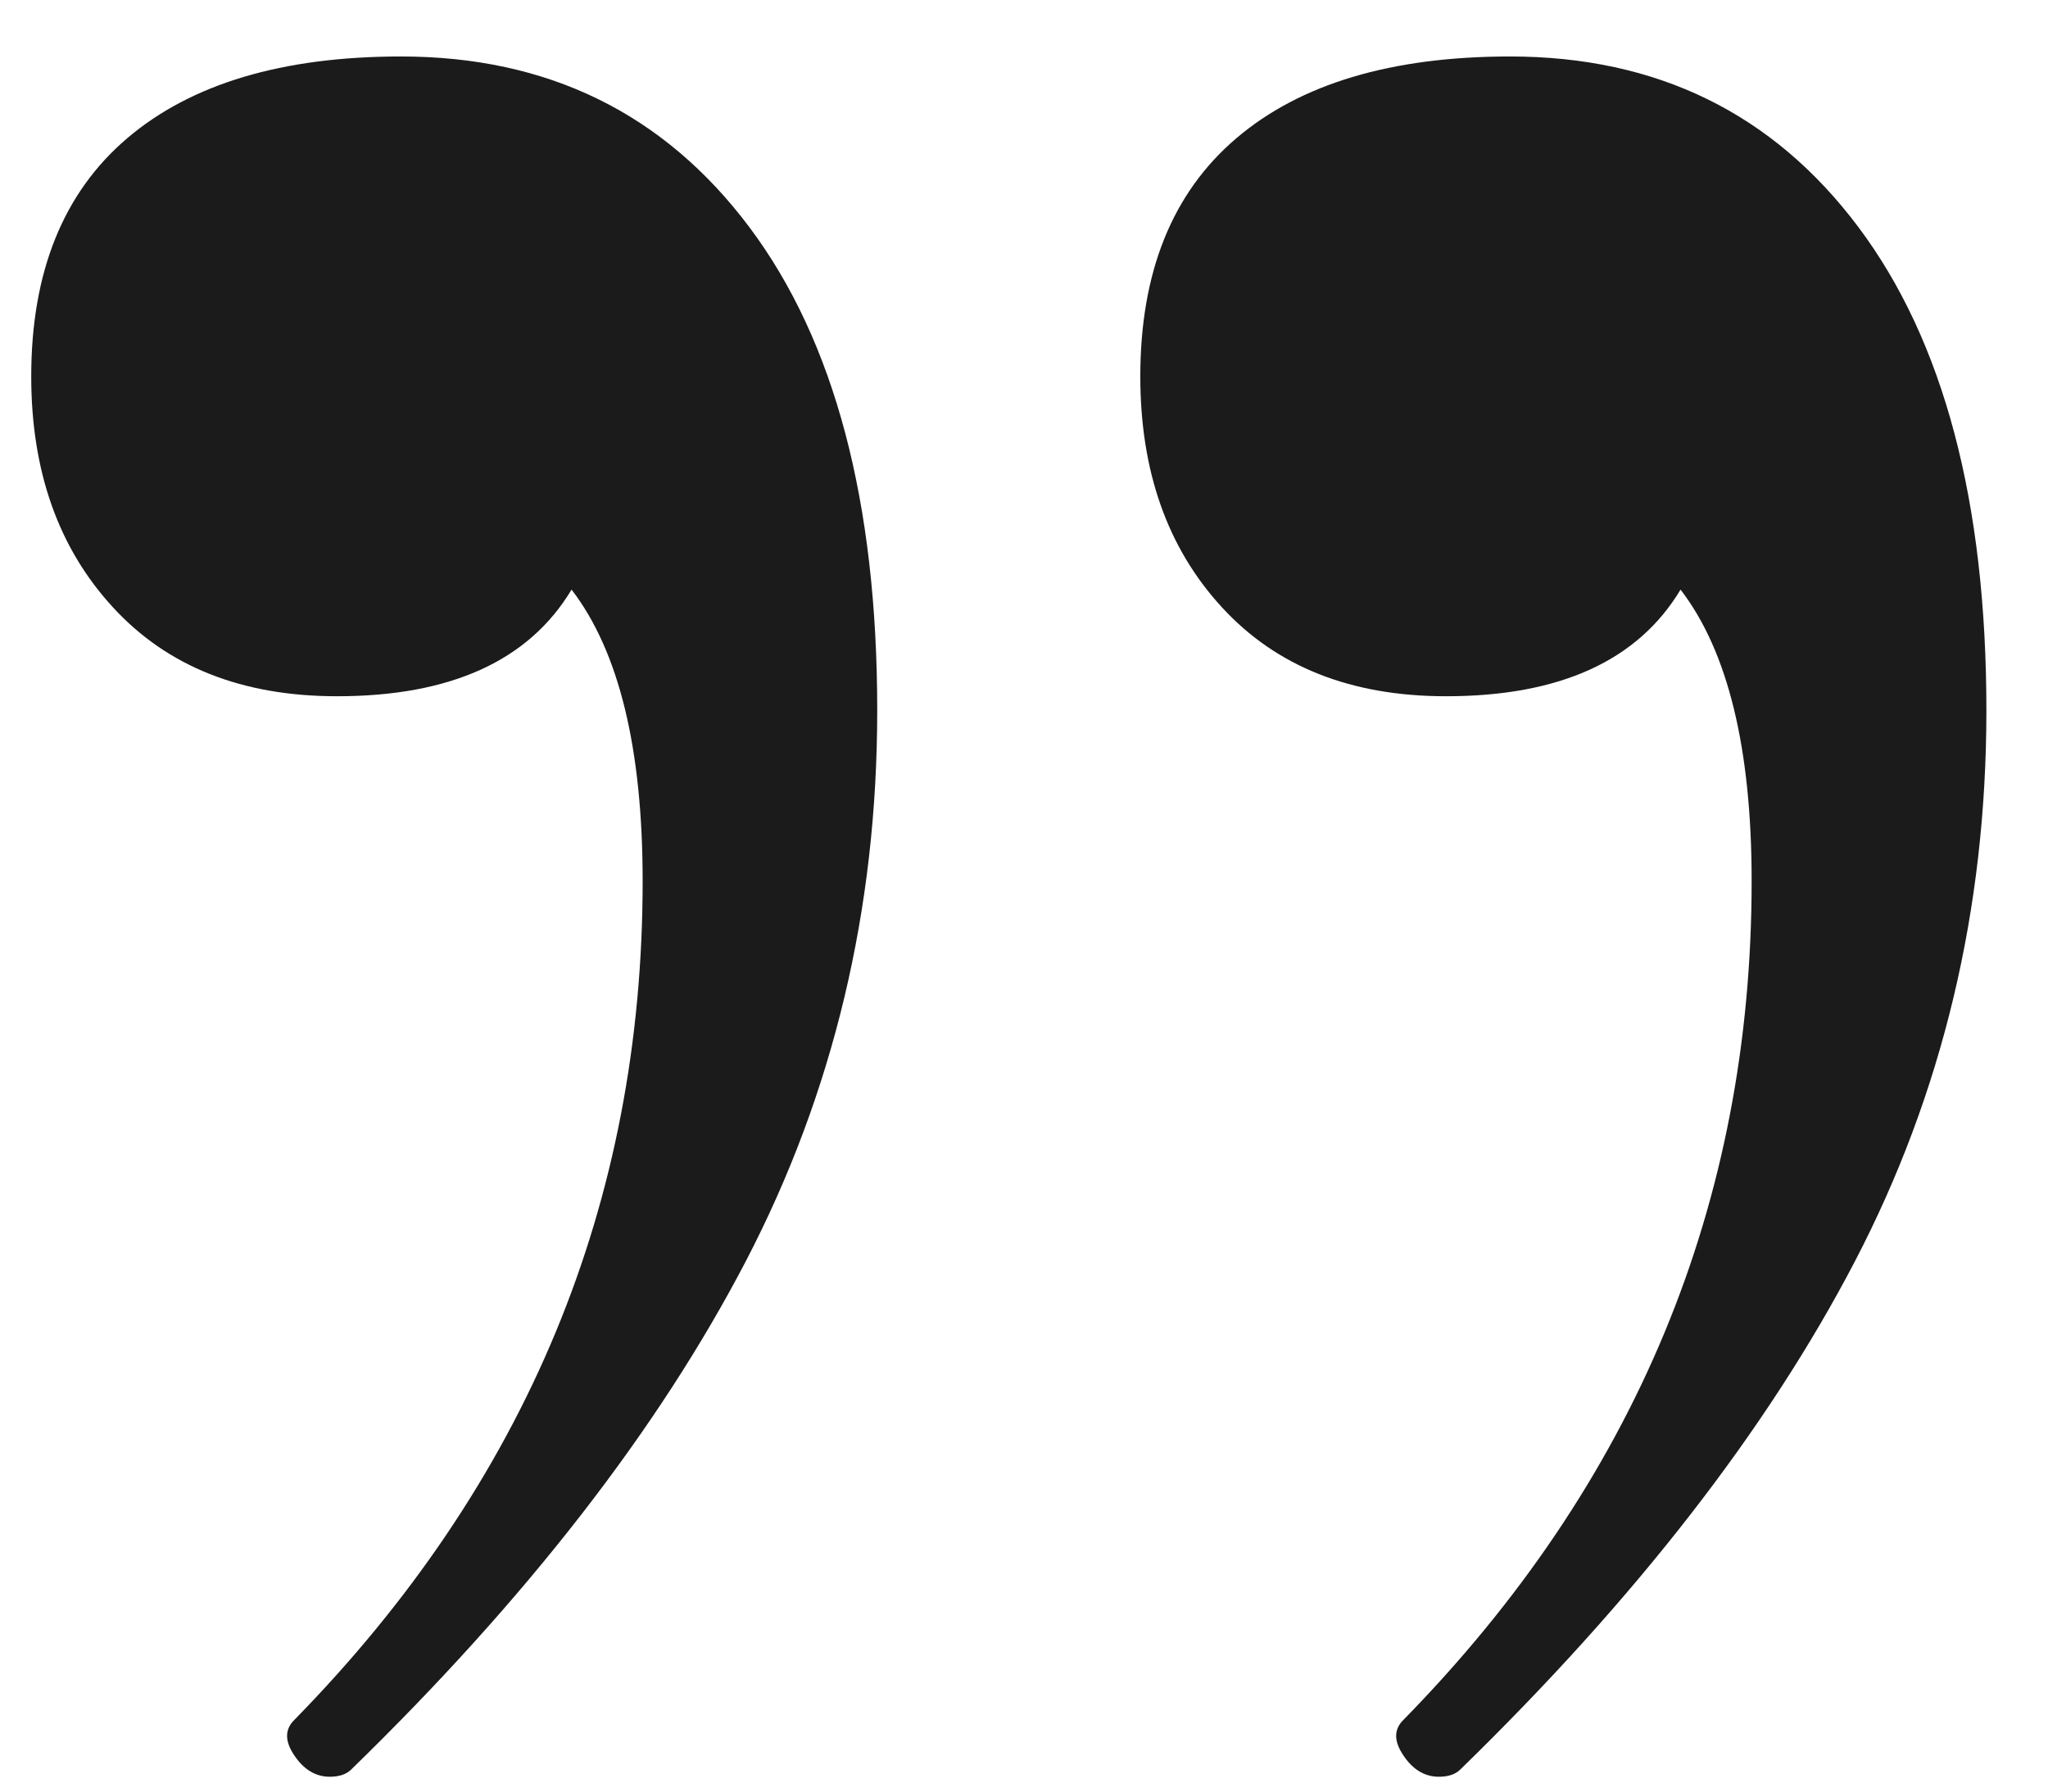 <svg width="24" height="21" viewBox="0 0 24 21" fill="none" xmlns="http://www.w3.org/2000/svg">
<path d="M8.781 2.662C9.781 3.995 10.28 5.884 10.28 8.328C10.28 10.661 9.766 12.813 8.739 14.785C7.711 16.757 6.17 18.742 4.115 20.742C4.059 20.797 3.976 20.826 3.865 20.826C3.699 20.826 3.56 20.742 3.449 20.576C3.336 20.409 3.336 20.271 3.449 20.16C6.17 17.382 7.531 14.106 7.531 10.327C7.531 8.772 7.253 7.633 6.698 6.911C6.198 7.744 5.282 8.161 3.949 8.161C2.837 8.161 1.962 7.814 1.324 7.119C0.685 6.425 0.366 5.523 0.366 4.412C0.366 3.19 0.741 2.259 1.491 1.62C2.241 0.982 3.31 0.662 4.699 0.662C6.42 0.662 7.781 1.329 8.781 2.662ZM21.778 2.662C22.778 3.995 23.278 5.884 23.278 8.328C23.278 10.661 22.764 12.813 21.737 14.785C20.709 16.757 19.166 18.742 17.112 20.742C17.056 20.797 16.973 20.826 16.862 20.826C16.696 20.826 16.556 20.742 16.446 20.576C16.333 20.409 16.333 20.271 16.446 20.16C19.166 17.382 20.527 14.106 20.527 10.327C20.527 8.772 20.249 7.633 19.694 6.911C19.194 7.744 18.279 8.161 16.945 8.161C15.833 8.161 14.958 7.814 14.32 7.119C13.681 6.425 13.363 5.523 13.363 4.412C13.363 3.19 13.738 2.259 14.489 1.62C15.238 0.982 16.307 0.662 17.696 0.662C19.417 0.662 20.779 1.329 21.778 2.662Z" fill="#1C1B1B"/>
</svg>
